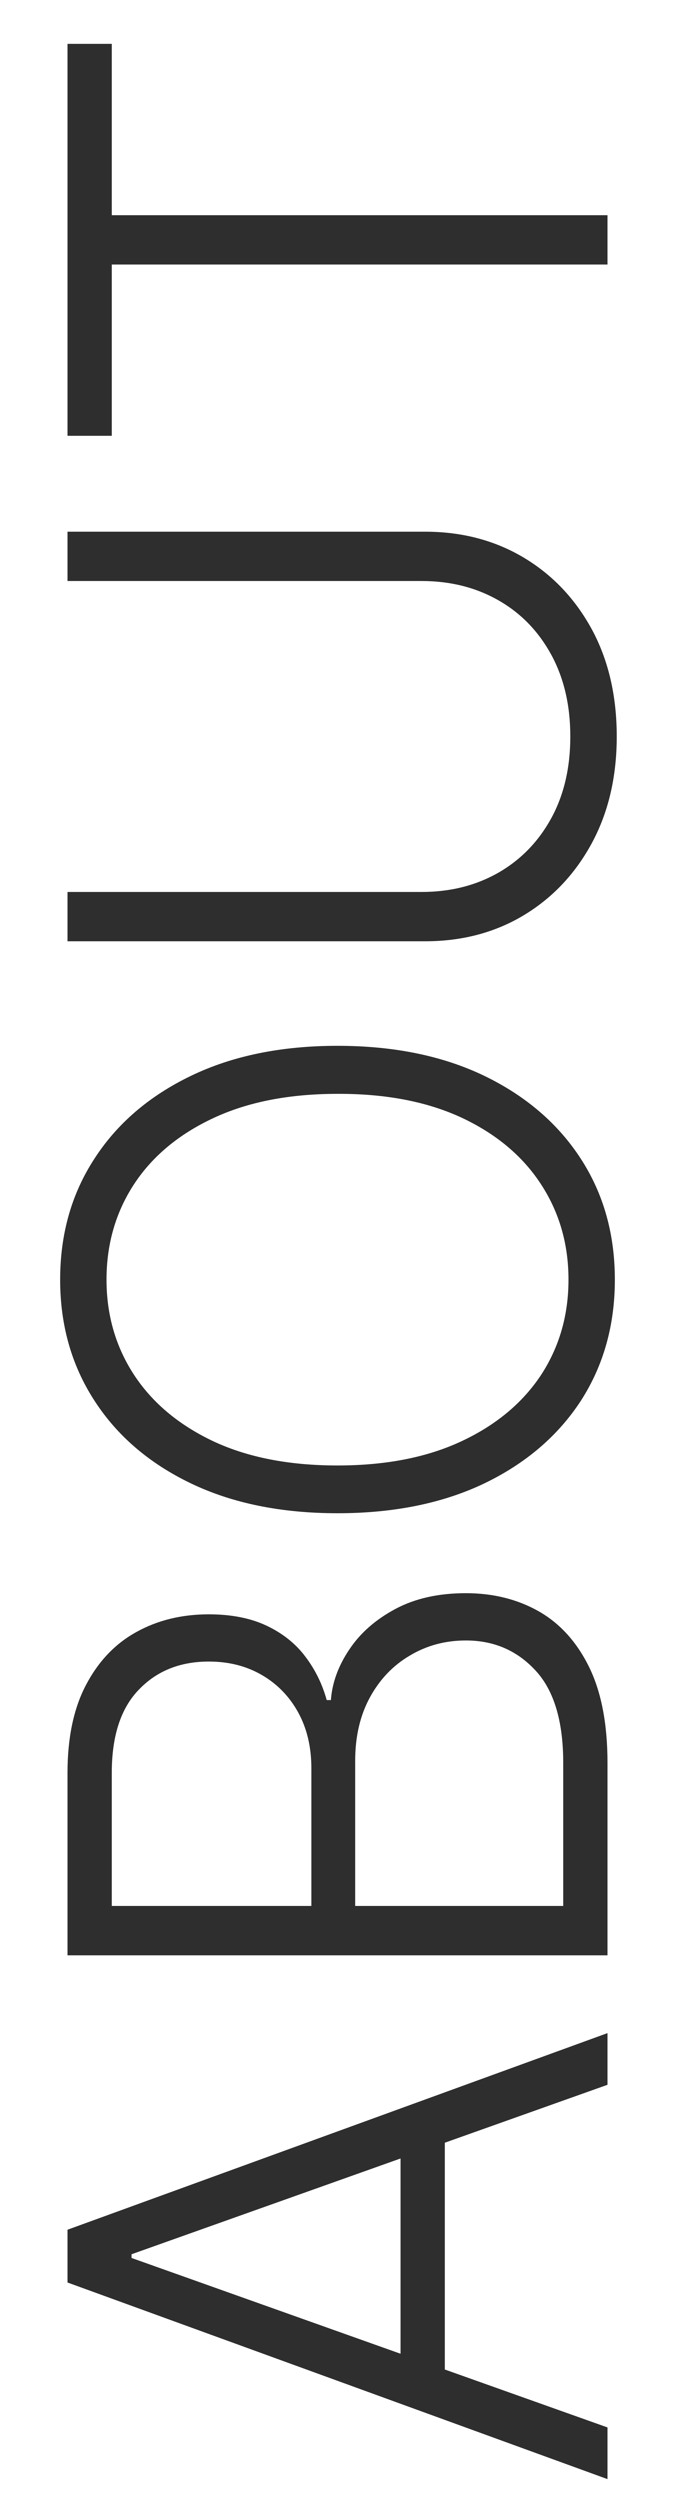 <?xml version="1.0" encoding="UTF-8"?> <svg xmlns="http://www.w3.org/2000/svg" width="10" height="37" viewBox="0 0 10 37" fill="none"><path d="M9 35.926V36.691L1 33.781V33L9 30.09V30.855L1.949 33.363V33.418L9 35.926ZM5.934 35.375V31.406H6.59V35.375H5.934Z" fill="#2E2E2E"></path><path d="M9 28.939H1V26.239C1 25.719 1.091 25.285 1.273 24.939C1.456 24.59 1.704 24.328 2.02 24.154C2.335 23.979 2.693 23.892 3.094 23.892C3.427 23.892 3.712 23.948 3.949 24.06C4.186 24.172 4.378 24.324 4.523 24.517C4.669 24.709 4.775 24.924 4.84 25.161H4.902C4.921 24.904 5.012 24.654 5.176 24.411C5.337 24.169 5.564 23.97 5.855 23.814C6.147 23.657 6.496 23.579 6.902 23.579C7.306 23.579 7.667 23.669 7.984 23.849C8.299 24.029 8.548 24.305 8.73 24.677C8.91 25.047 9 25.518 9 26.091V28.939ZM8.344 28.208V26.091C8.344 25.474 8.207 25.018 7.934 24.724C7.66 24.427 7.316 24.279 6.902 24.279C6.598 24.279 6.322 24.353 6.074 24.501C5.824 24.647 5.626 24.854 5.48 25.122C5.335 25.388 5.262 25.7 5.262 26.06V28.208H8.344ZM4.613 28.208V26.173C4.613 25.858 4.548 25.582 4.418 25.345C4.288 25.108 4.108 24.923 3.879 24.79C3.65 24.657 3.388 24.591 3.094 24.591C2.669 24.591 2.324 24.729 2.059 25.005C1.79 25.281 1.656 25.692 1.656 26.239V28.208H4.613Z" fill="#2E2E2E"></path><path d="M5 15.478C5.833 15.478 6.559 15.626 7.176 15.923C7.79 16.22 8.267 16.629 8.605 17.15C8.941 17.668 9.109 18.264 9.109 18.939C9.109 19.613 8.941 20.211 8.605 20.732C8.267 21.25 7.79 21.658 7.176 21.954C6.559 22.249 5.833 22.396 5 22.396C4.167 22.396 3.443 22.249 2.828 21.954C2.211 21.658 1.734 21.249 1.398 20.728C1.06 20.207 0.891 19.611 0.891 18.939C0.891 18.264 1.06 17.668 1.398 17.15C1.734 16.629 2.211 16.22 2.828 15.923C3.443 15.626 4.167 15.478 5 15.478ZM5 16.189C4.284 16.189 3.671 16.309 3.16 16.548C2.647 16.788 2.255 17.115 1.984 17.529C1.714 17.943 1.578 18.413 1.578 18.939C1.578 19.462 1.714 19.931 1.984 20.345C2.255 20.759 2.646 21.087 3.156 21.329C3.667 21.569 4.281 21.689 5 21.689C5.716 21.689 6.329 21.569 6.84 21.329C7.35 21.09 7.742 20.763 8.016 20.349C8.286 19.935 8.422 19.465 8.422 18.939C8.422 18.413 8.286 17.943 8.016 17.529C7.745 17.112 7.354 16.784 6.844 16.544C6.331 16.305 5.716 16.186 5 16.189Z" fill="#2E2E2E"></path><path d="M1 8.599V7.869H6.297C6.841 7.869 7.328 7.996 7.758 8.252C8.185 8.507 8.522 8.862 8.77 9.318C9.014 9.771 9.137 10.299 9.137 10.9C9.137 11.499 9.013 12.026 8.766 12.482C8.518 12.938 8.181 13.293 7.754 13.549C7.327 13.804 6.841 13.931 6.297 13.931H1V13.201H6.246C6.671 13.201 7.049 13.106 7.383 12.916C7.714 12.726 7.974 12.459 8.164 12.115C8.354 11.769 8.449 11.364 8.449 10.9C8.449 10.437 8.354 10.032 8.164 9.685C7.974 9.339 7.714 9.072 7.383 8.884C7.049 8.694 6.671 8.599 6.246 8.599H1Z" fill="#2E2E2E"></path><path d="M1.656 6.45H1V0.649H1.656V3.185H9V3.915H1.656V6.45Z" fill="#2E2E2E"></path></svg> 